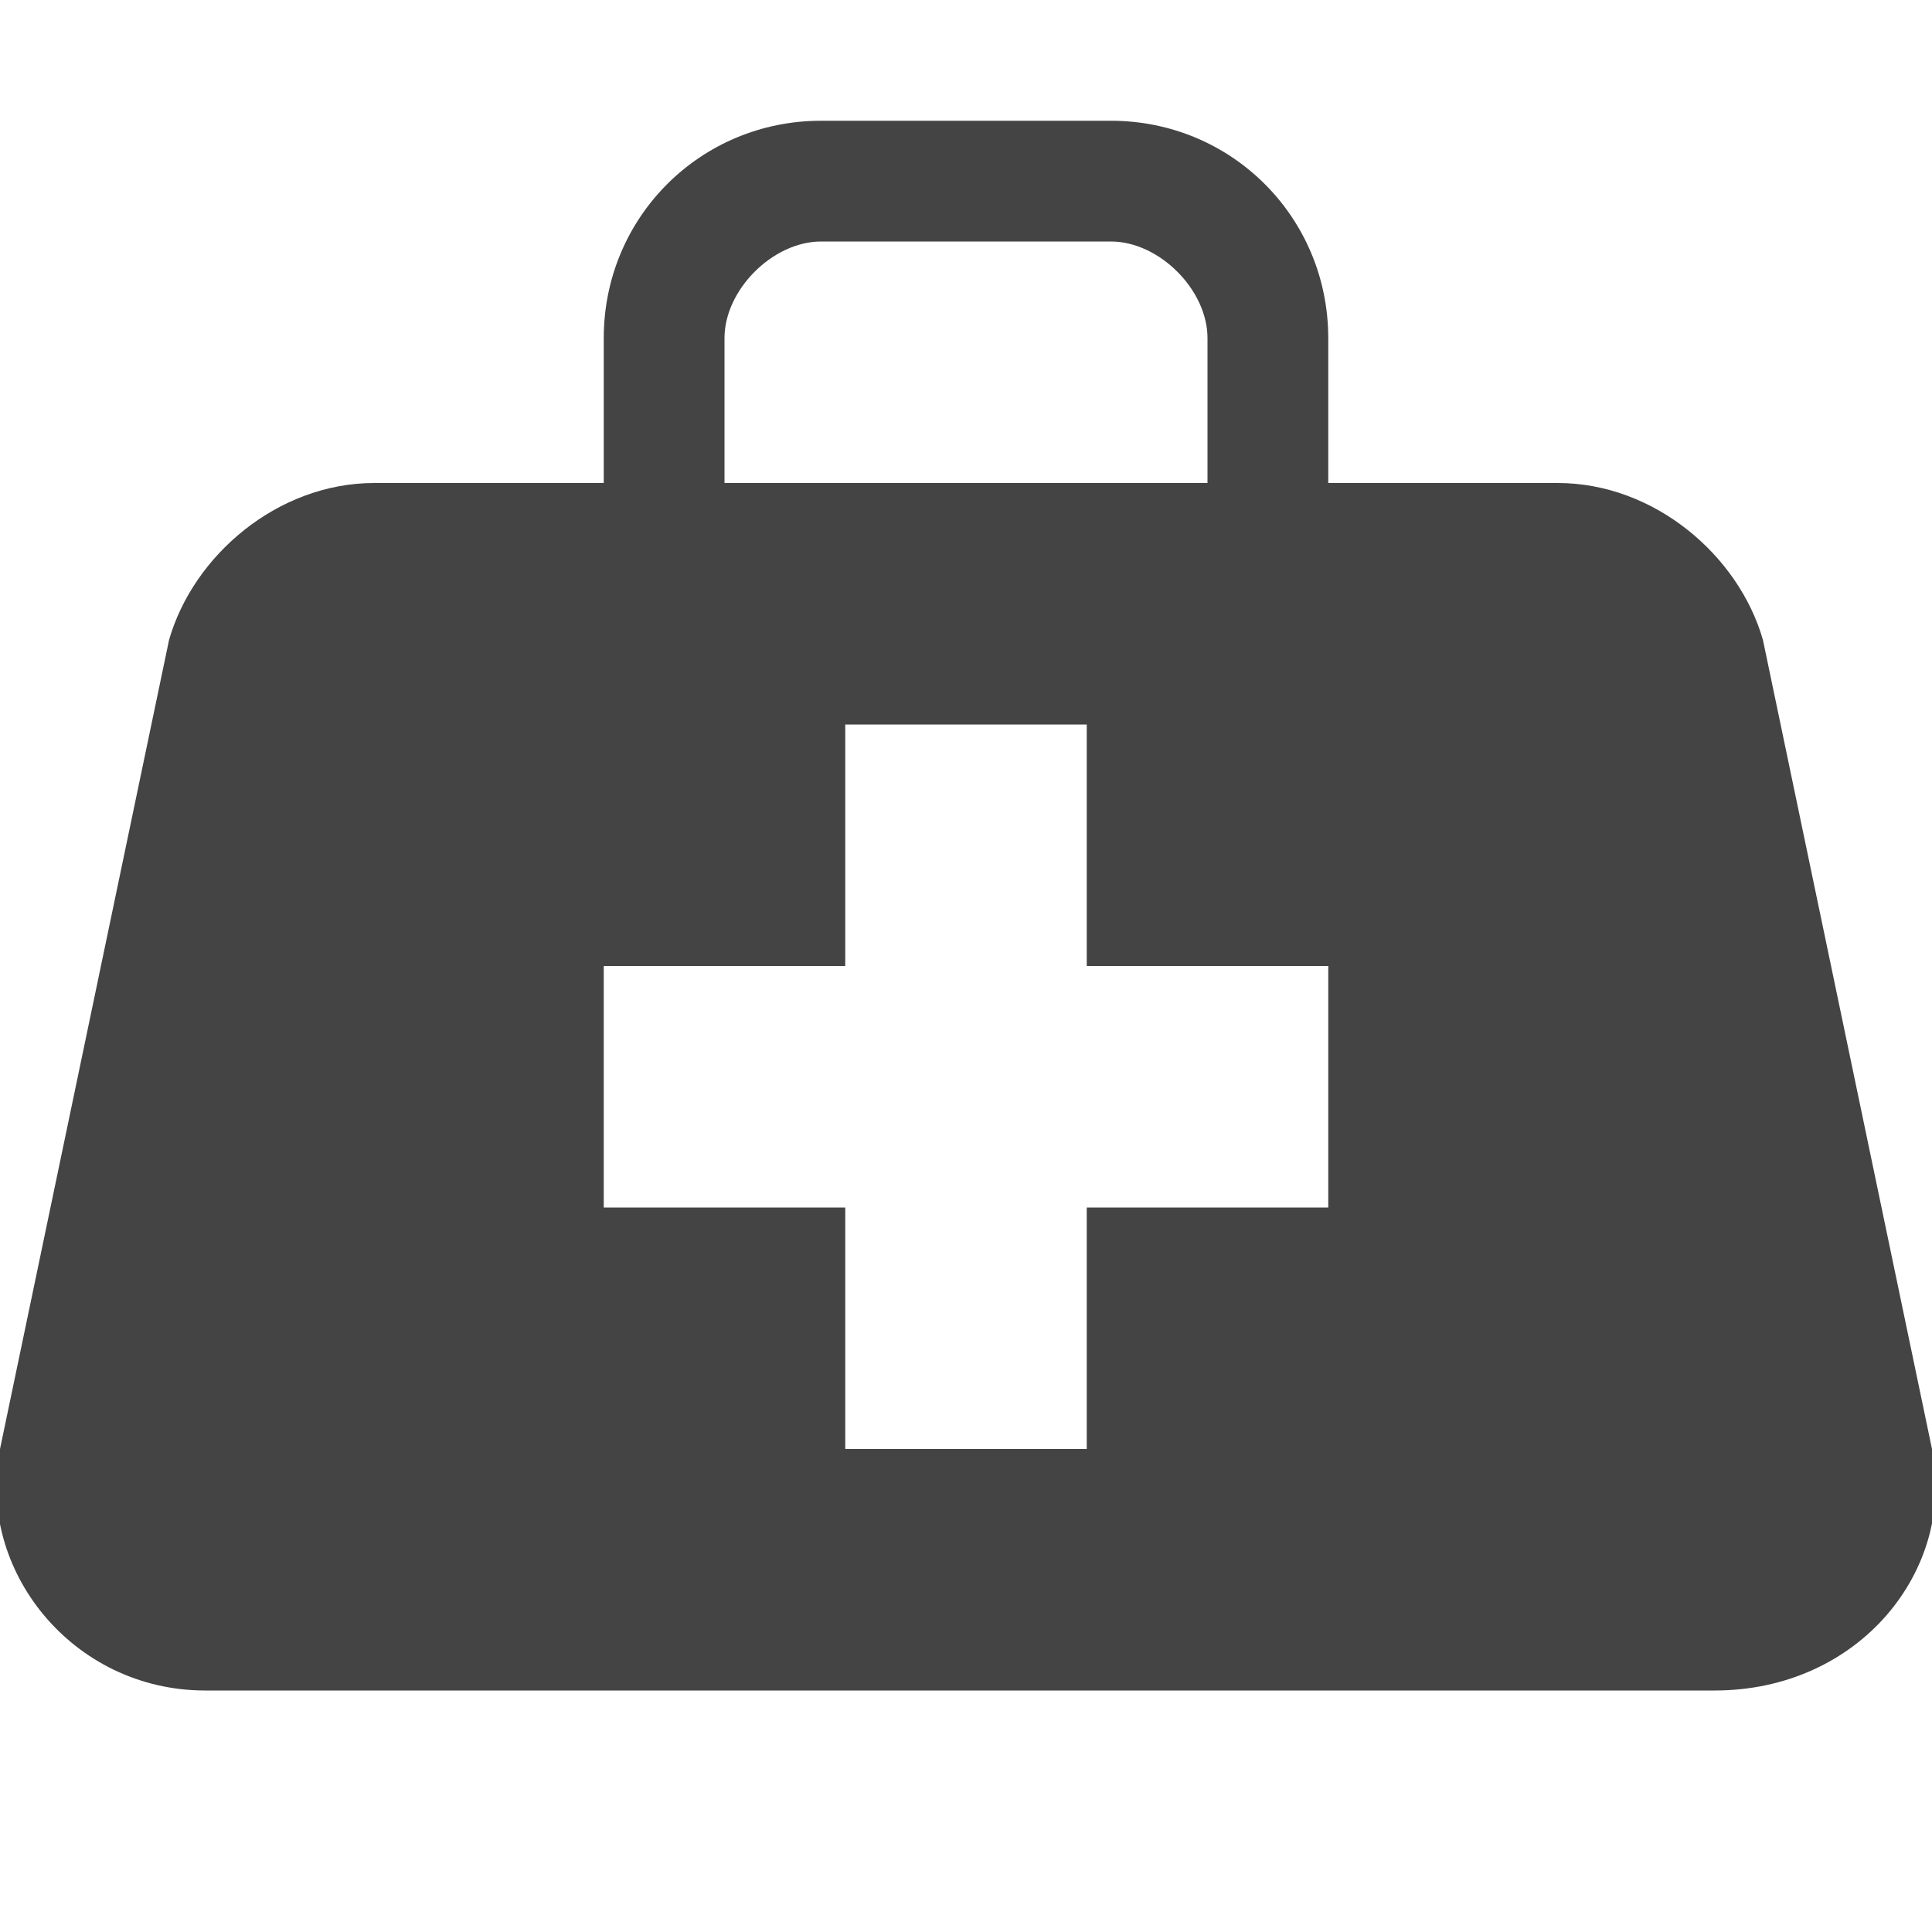 <?xml version="1.0" encoding="utf-8"?>

<!DOCTYPE svg PUBLIC "-//W3C//DTD SVG 1.1//EN" "http://www.w3.org/Graphics/SVG/1.1/DTD/svg11.dtd">

<svg width="800px" height="800px" viewBox="0 0 16 16" version="1.1" xmlns="http://www.w3.org/2000/svg" xmlns:xlink="http://www.w3.org/1999/xlink">
<path fill="#444" d="M16 12l-1.4-6.7c-0.2-0.7-0.9-1.3-1.7-1.3h-1.9v-1.2c0-1-0.8-1.8-1.8-1.8h-2.4c-1 0-1.8 0.8-1.8 1.8v1.2h-1.9c-0.8 0-1.5 0.6-1.7 1.3l-1.4 6.7c-0.2 1 0.6 2 1.7 2h12.5c1.2 0 2-1 1.8-2zM6 2.8c0-0.4 0.4-0.8 0.8-0.8h2.4c0.4 0 0.8 0.4 0.8 0.8v1.2h-4v-1.2zM11 10h-2v2h-2v-2h-2v-2h2v-2h2v2h2v2z"></path>
</svg>
